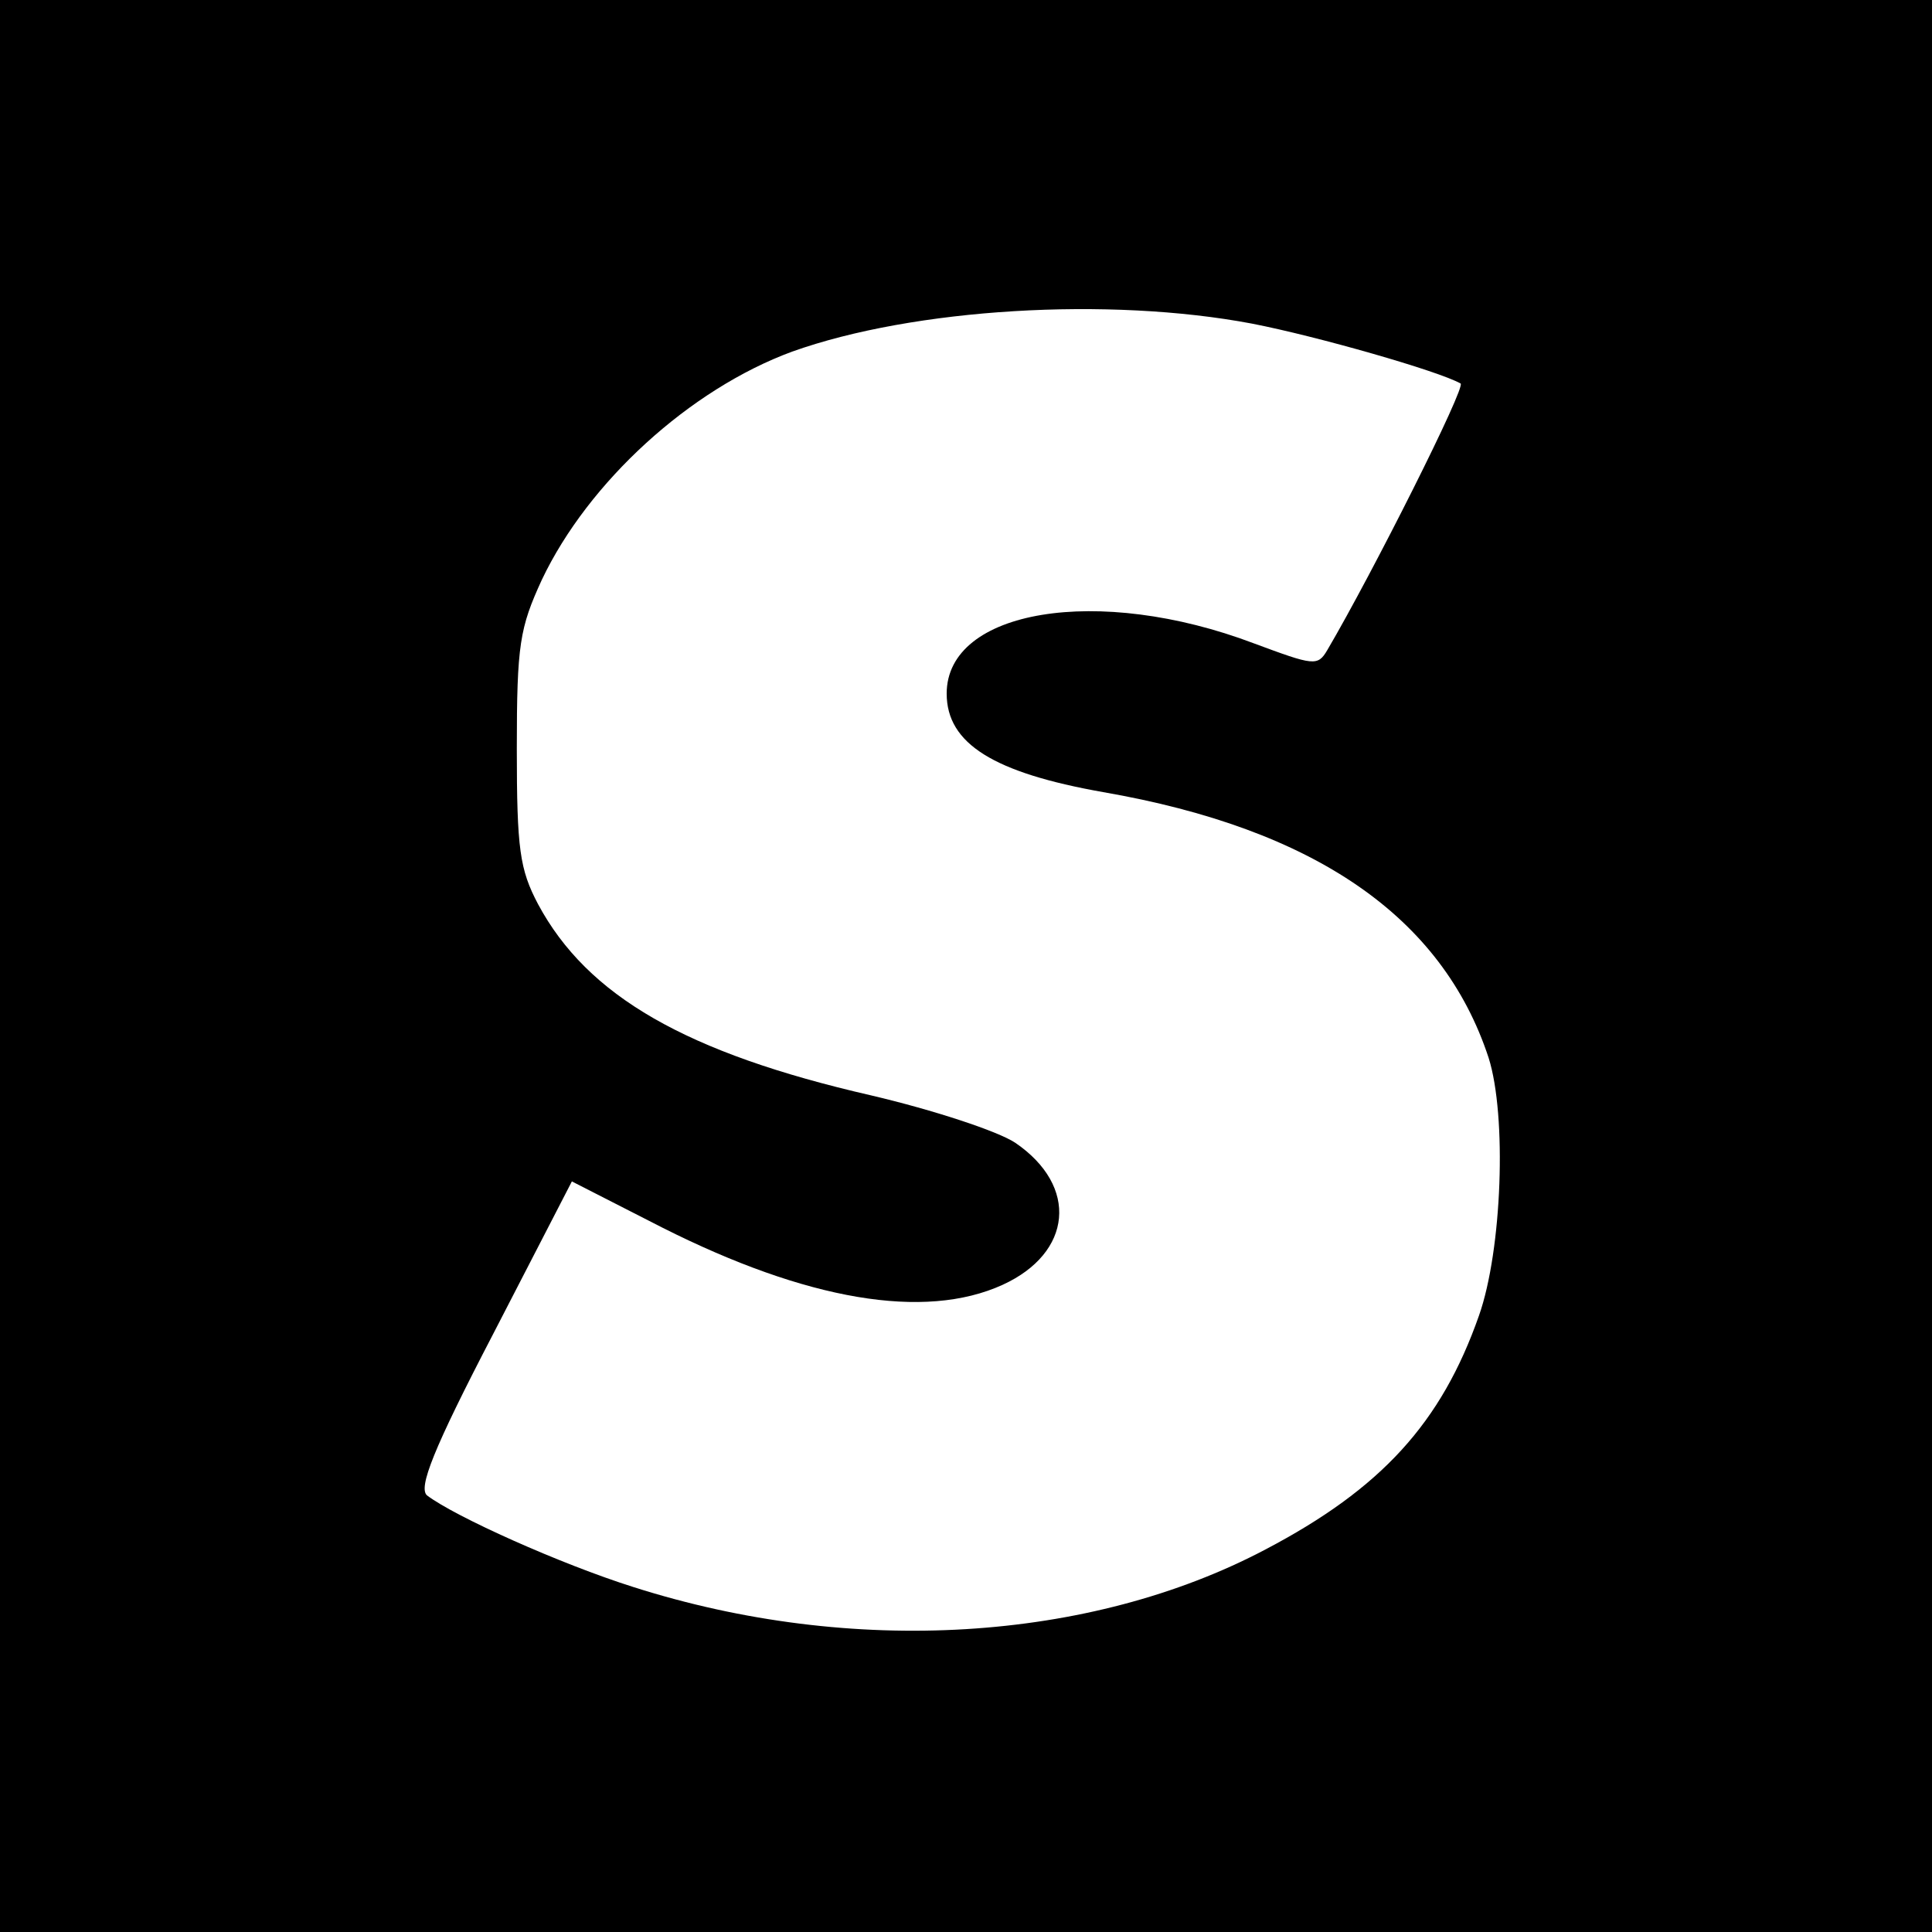 <?xml version="1.0" standalone="no"?>
<!DOCTYPE svg PUBLIC "-//W3C//DTD SVG 20010904//EN"
 "http://www.w3.org/TR/2001/REC-SVG-20010904/DTD/svg10.dtd">
<svg version="1.0" xmlns="http://www.w3.org/2000/svg"
 width="200pt" height="200pt" viewBox="0 0 200 200"
 preserveAspectRatio="xMidYMid meet">
<g transform="translate(0,200) scale(0.1,-0.1)"
fill="#000000" stroke="none">
<path d="M0 1000 l0 -1000 1000 0 1000 0 0 1000 0 1000 -1000 0 -1000 0 0
-1000z m1296 665 c67 -13 193 -49 216 -62 6 -3 -91 -196 -138 -276 -10 -17
-14 -16 -76 7 -161 61 -318 35 -318 -52 0 -52 49 -82 162 -102 219 -38 351
-129 399 -275 19 -60 14 -199 -10 -267 -39 -111 -101 -179 -221 -242 -182 -96
-428 -111 -654 -39 -76 24 -185 73 -214 95 -9 8 6 47 69 168 l81 157 94 -48
c149 -75 271 -96 352 -59 72 33 79 102 13 147 -18 12 -85 34 -149 49 -192 44
-294 103 -345 198 -19 36 -22 57 -22 161 0 108 3 125 26 175 48 101 153 197
259 236 126 45 328 57 476 29z"/>
</g>
</svg>
